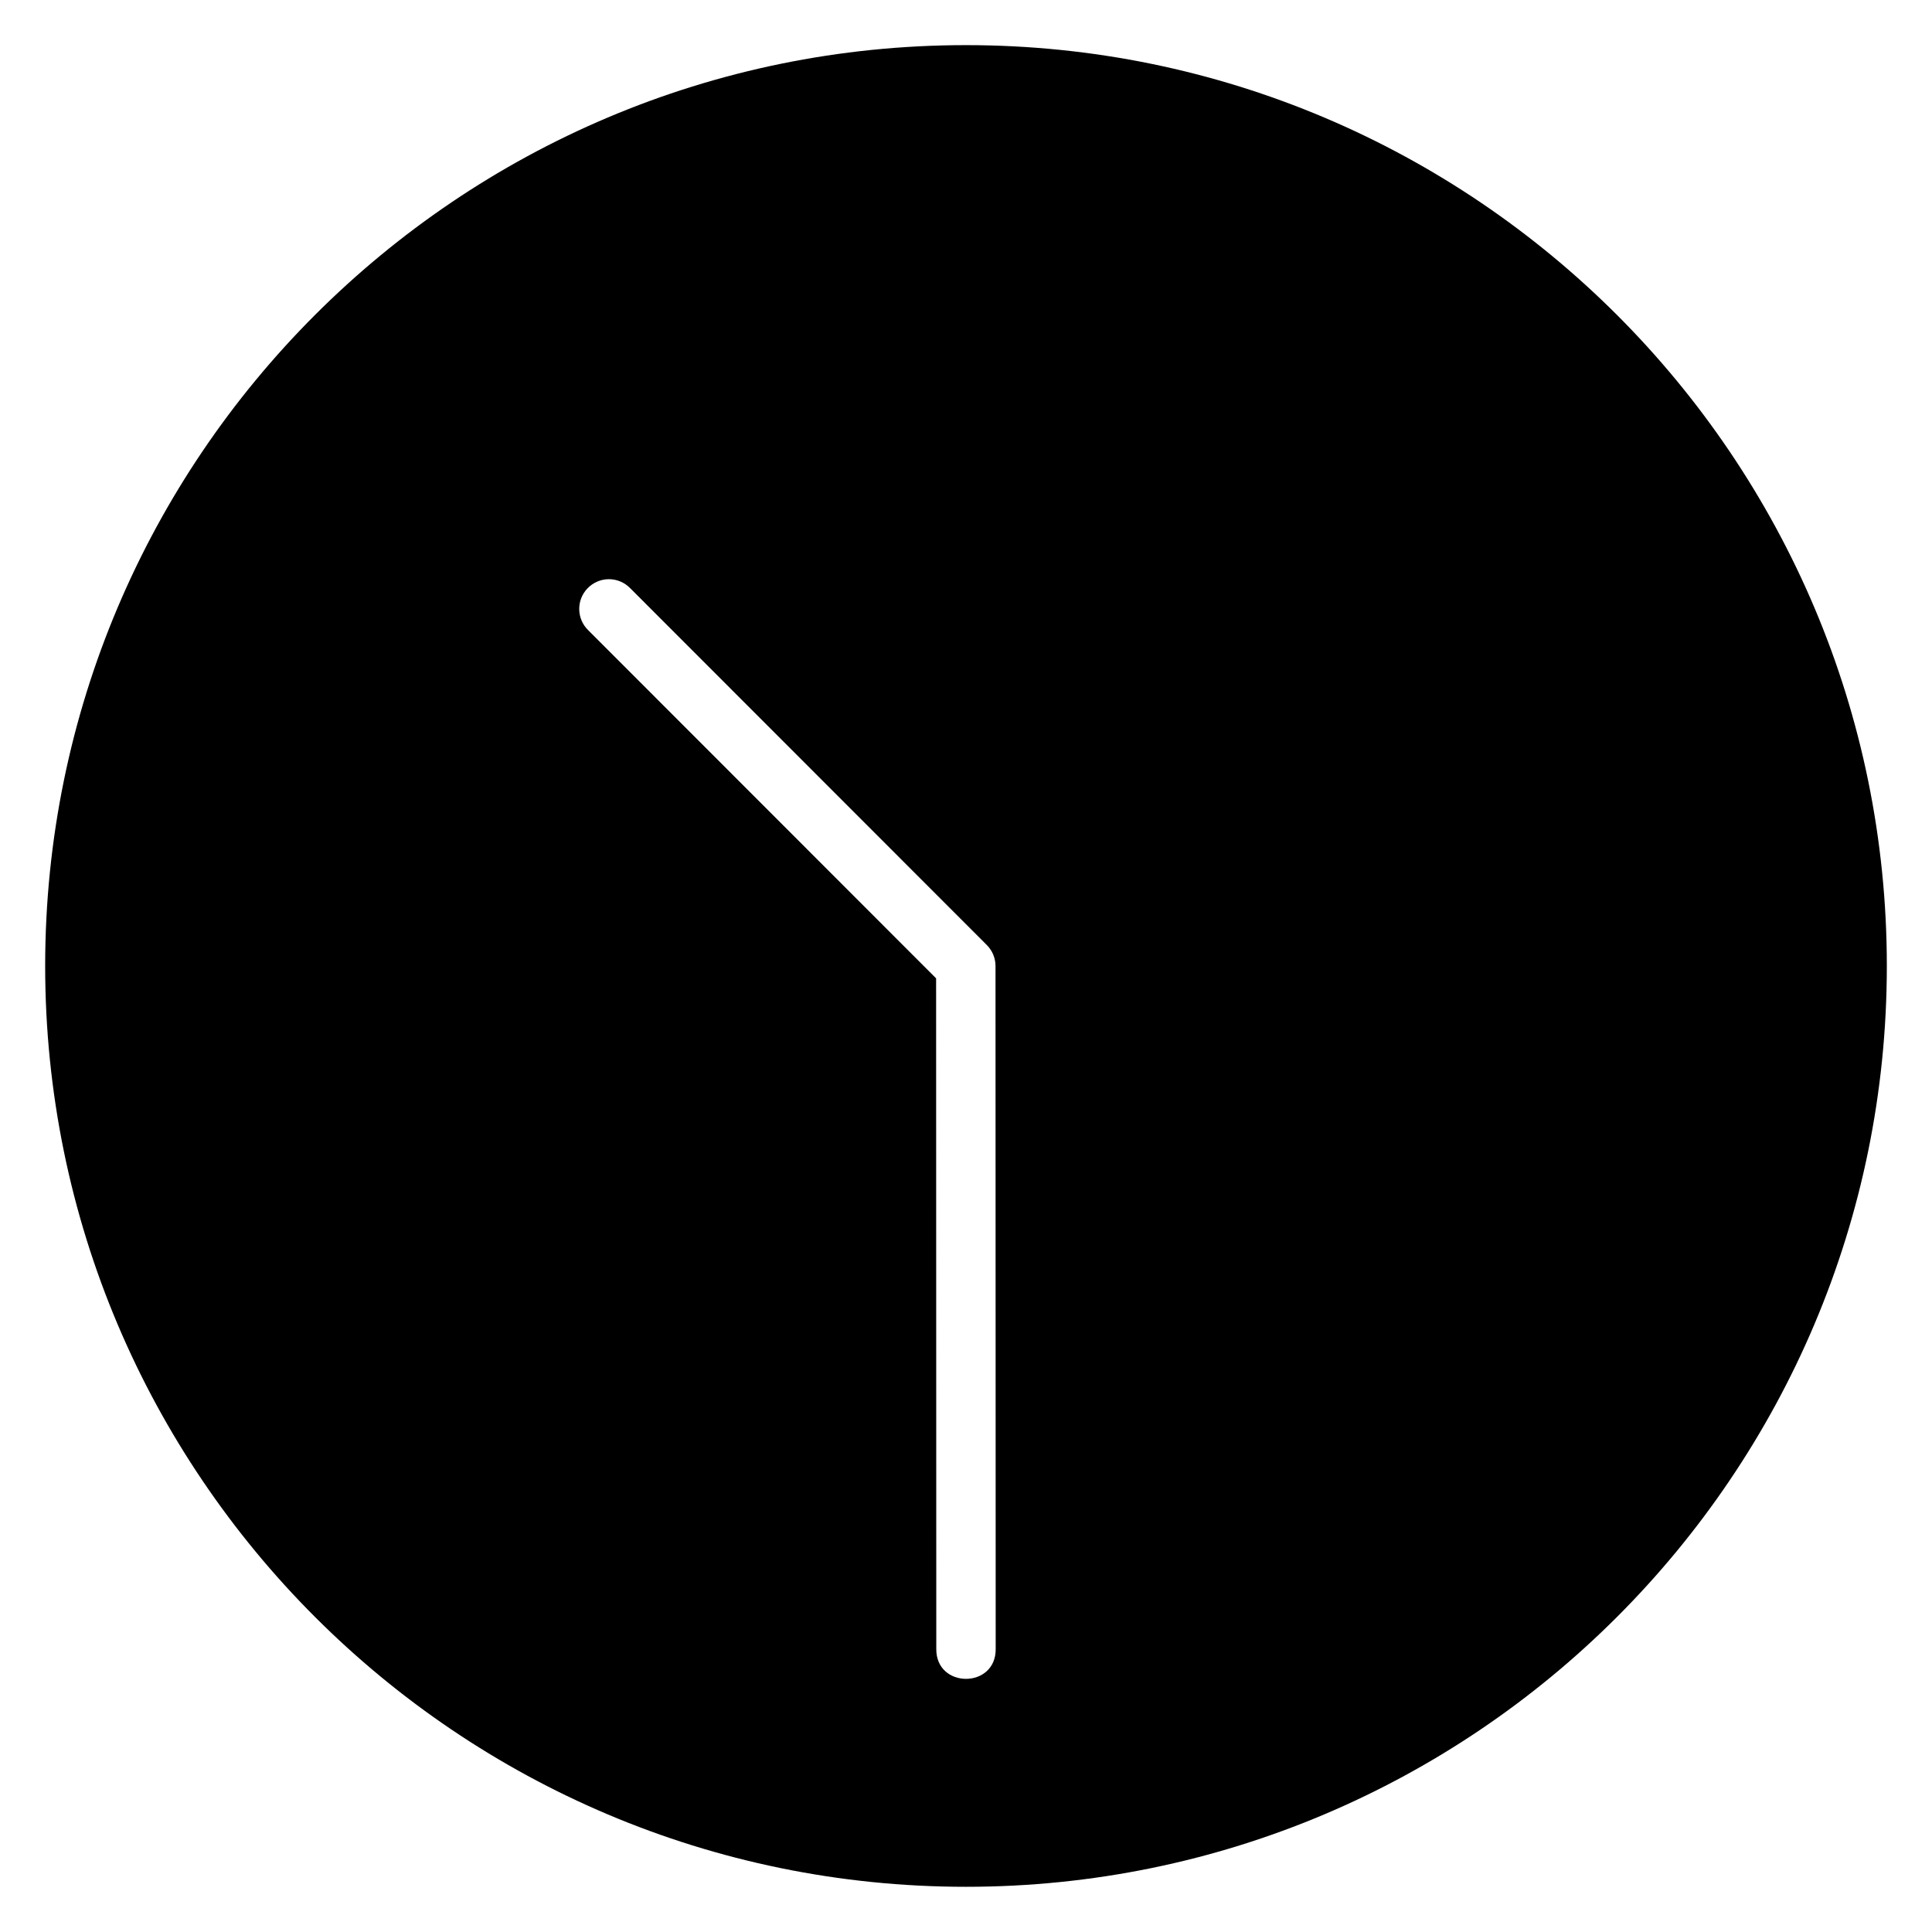 <?xml version="1.0" encoding="UTF-8"?>
<!-- Uploaded to: ICON Repo, www.svgrepo.com, Generator: ICON Repo Mixer Tools -->
<svg fill="#000000" width="800px" height="800px" version="1.1" viewBox="144 144 512 512" xmlns="http://www.w3.org/2000/svg">
 <path d="m400 155.96c-134.69 0-244.03 109.35-244.03 244.03 0 134.69 109.35 244.03 244.03 244.03 134.69 0 244.03-109.35 244.03-244.03 0-134.69-109.35-244.03-244.03-244.03zm-94.633 141.53c-2.129 0.004-4.164 0.871-5.644 2.398-3.019 3.113-2.953 8.086 0.152 11.117l92.203 92.266 0.047 177.66c-0.148 10.645 15.895 10.645 15.742 0l-0.047-180.92c0-2.086-0.828-4.09-2.305-5.566l-94.512-94.57c-1.48-1.523-3.516-2.383-5.644-2.383z" fill-rule="evenodd"/>
</svg>
